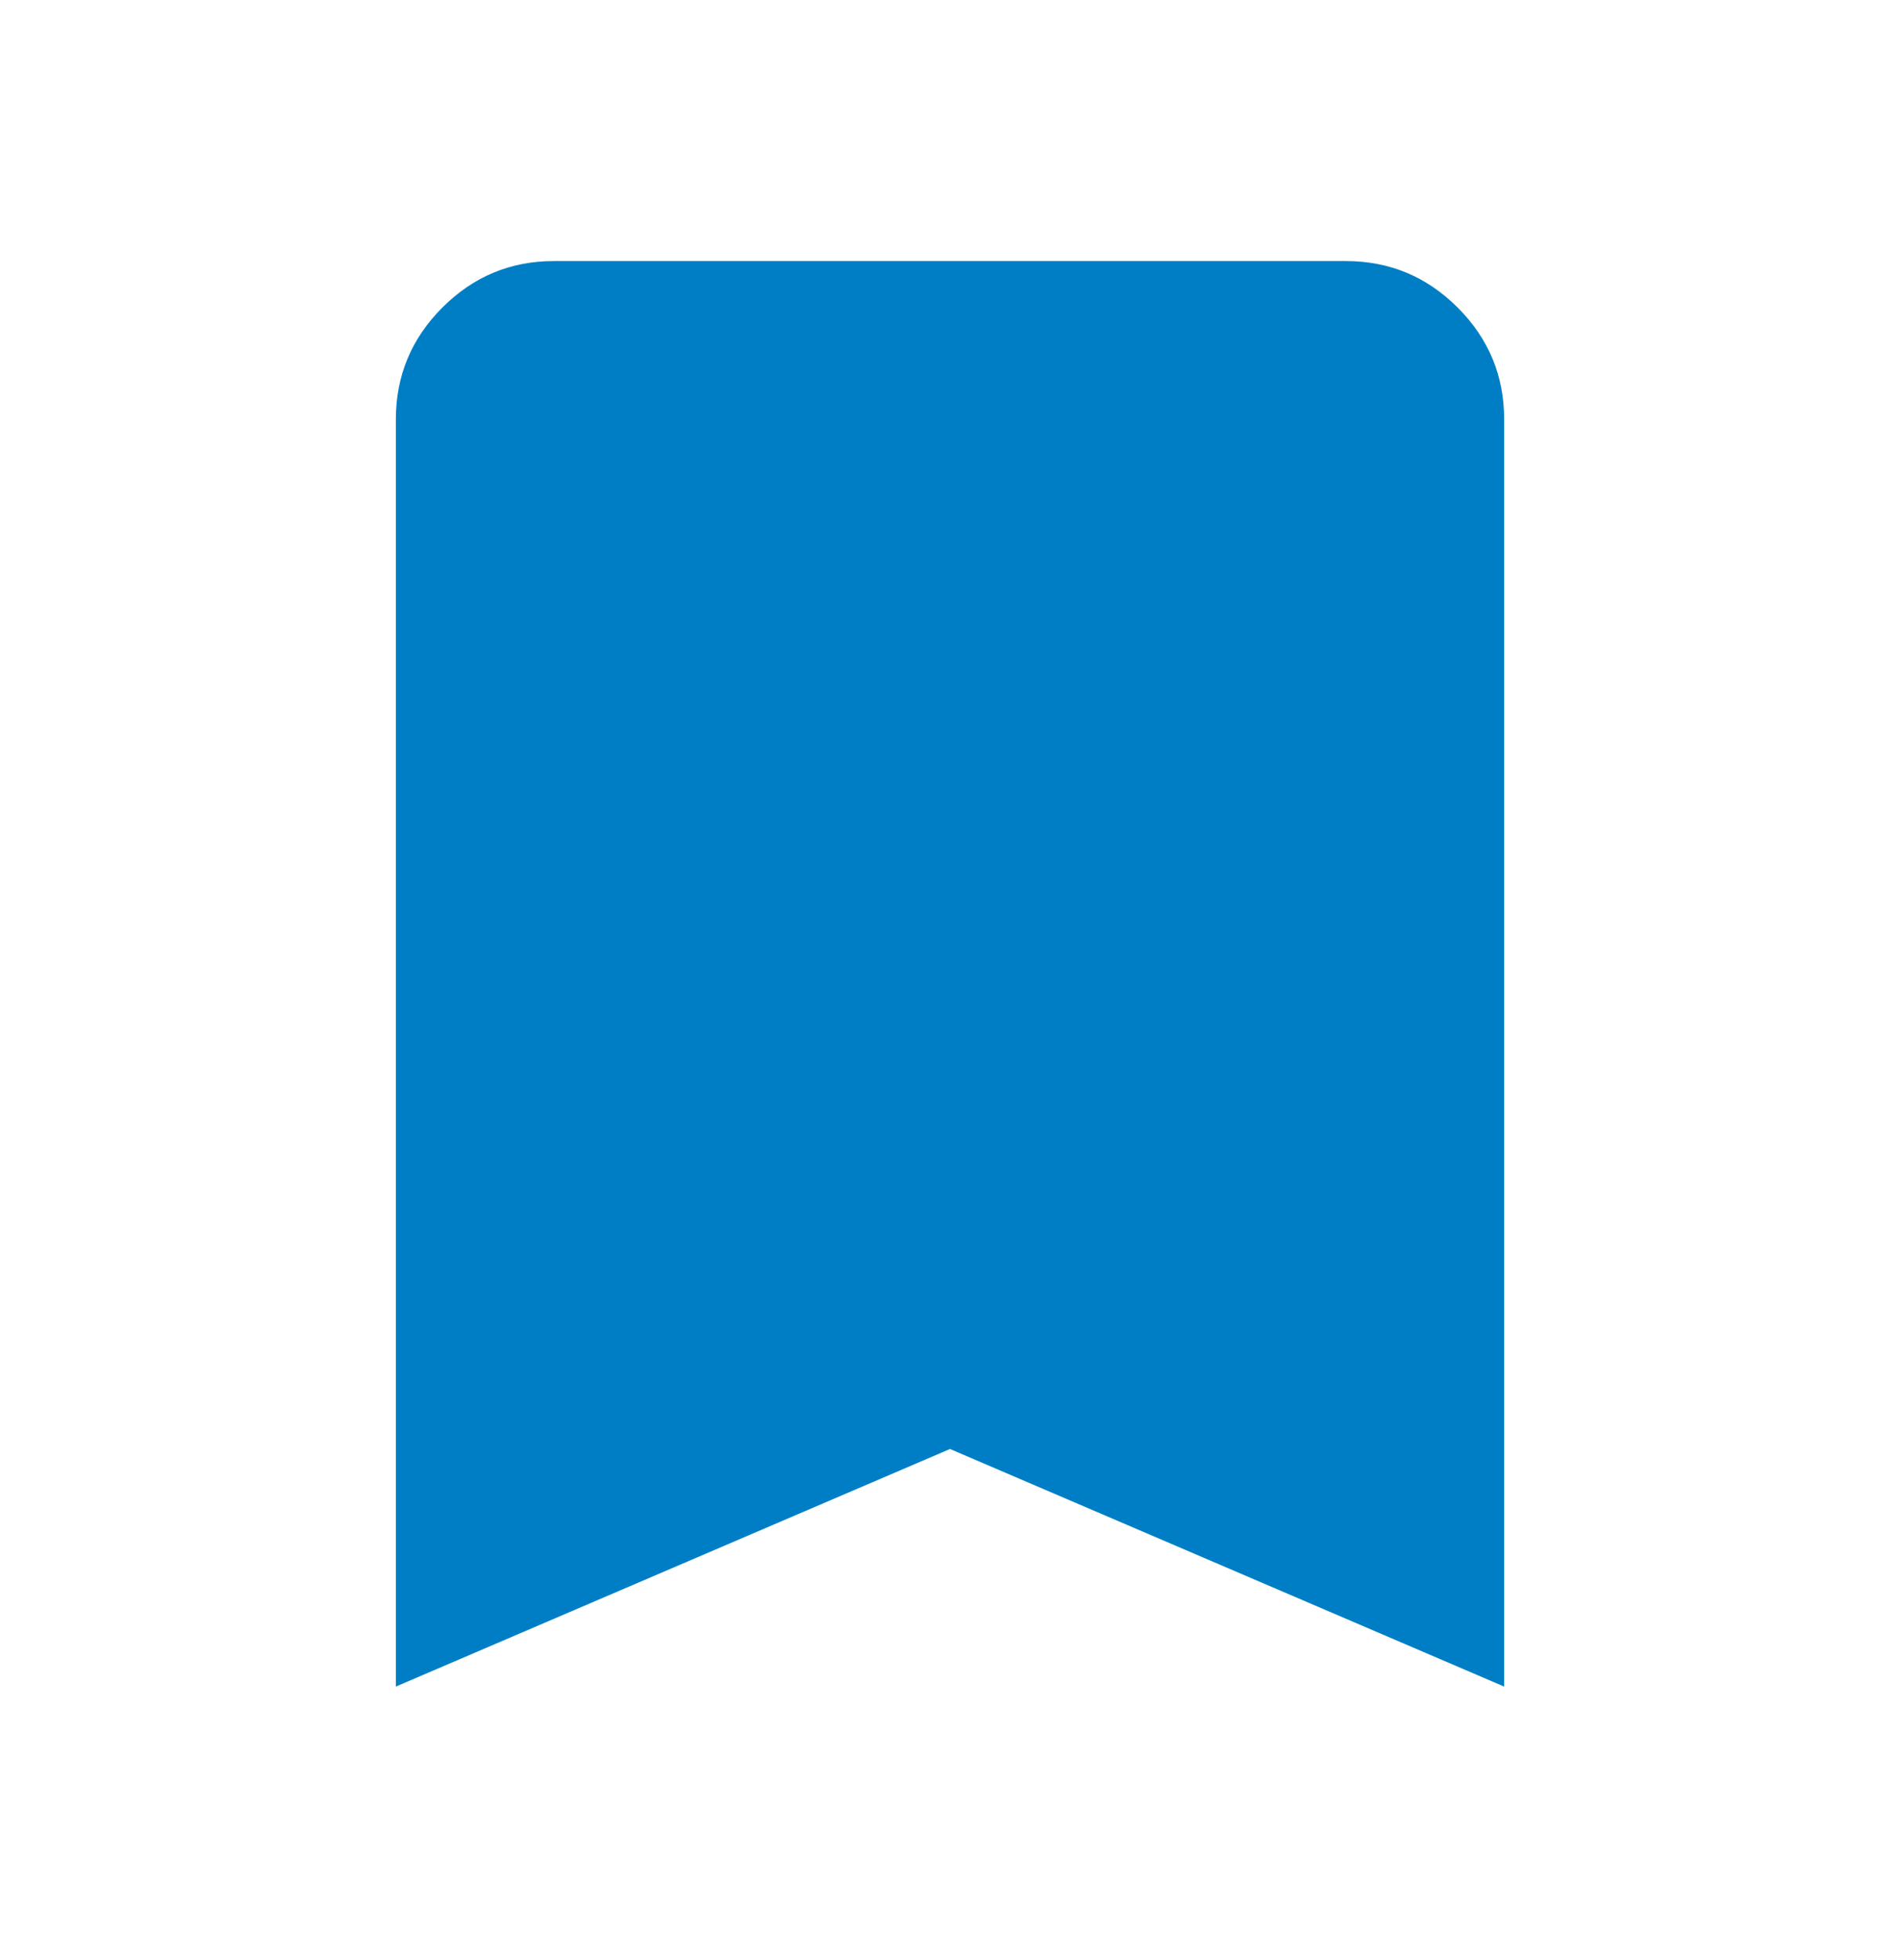 <svg xmlns="http://www.w3.org/2000/svg" width="32" height="33" viewBox="0 0 32 33" fill="none"><path d="M6.667 28.395V7.061C6.667 6.328 6.928 5.7 7.451 5.177C7.973 4.655 8.601 4.394 9.333 4.395H22.667C23.4 4.395 24.028 4.656 24.551 5.179C25.073 5.701 25.334 6.329 25.333 7.061V28.395L16 24.395L6.667 28.395Z" fill="#007EC5"></path></svg>